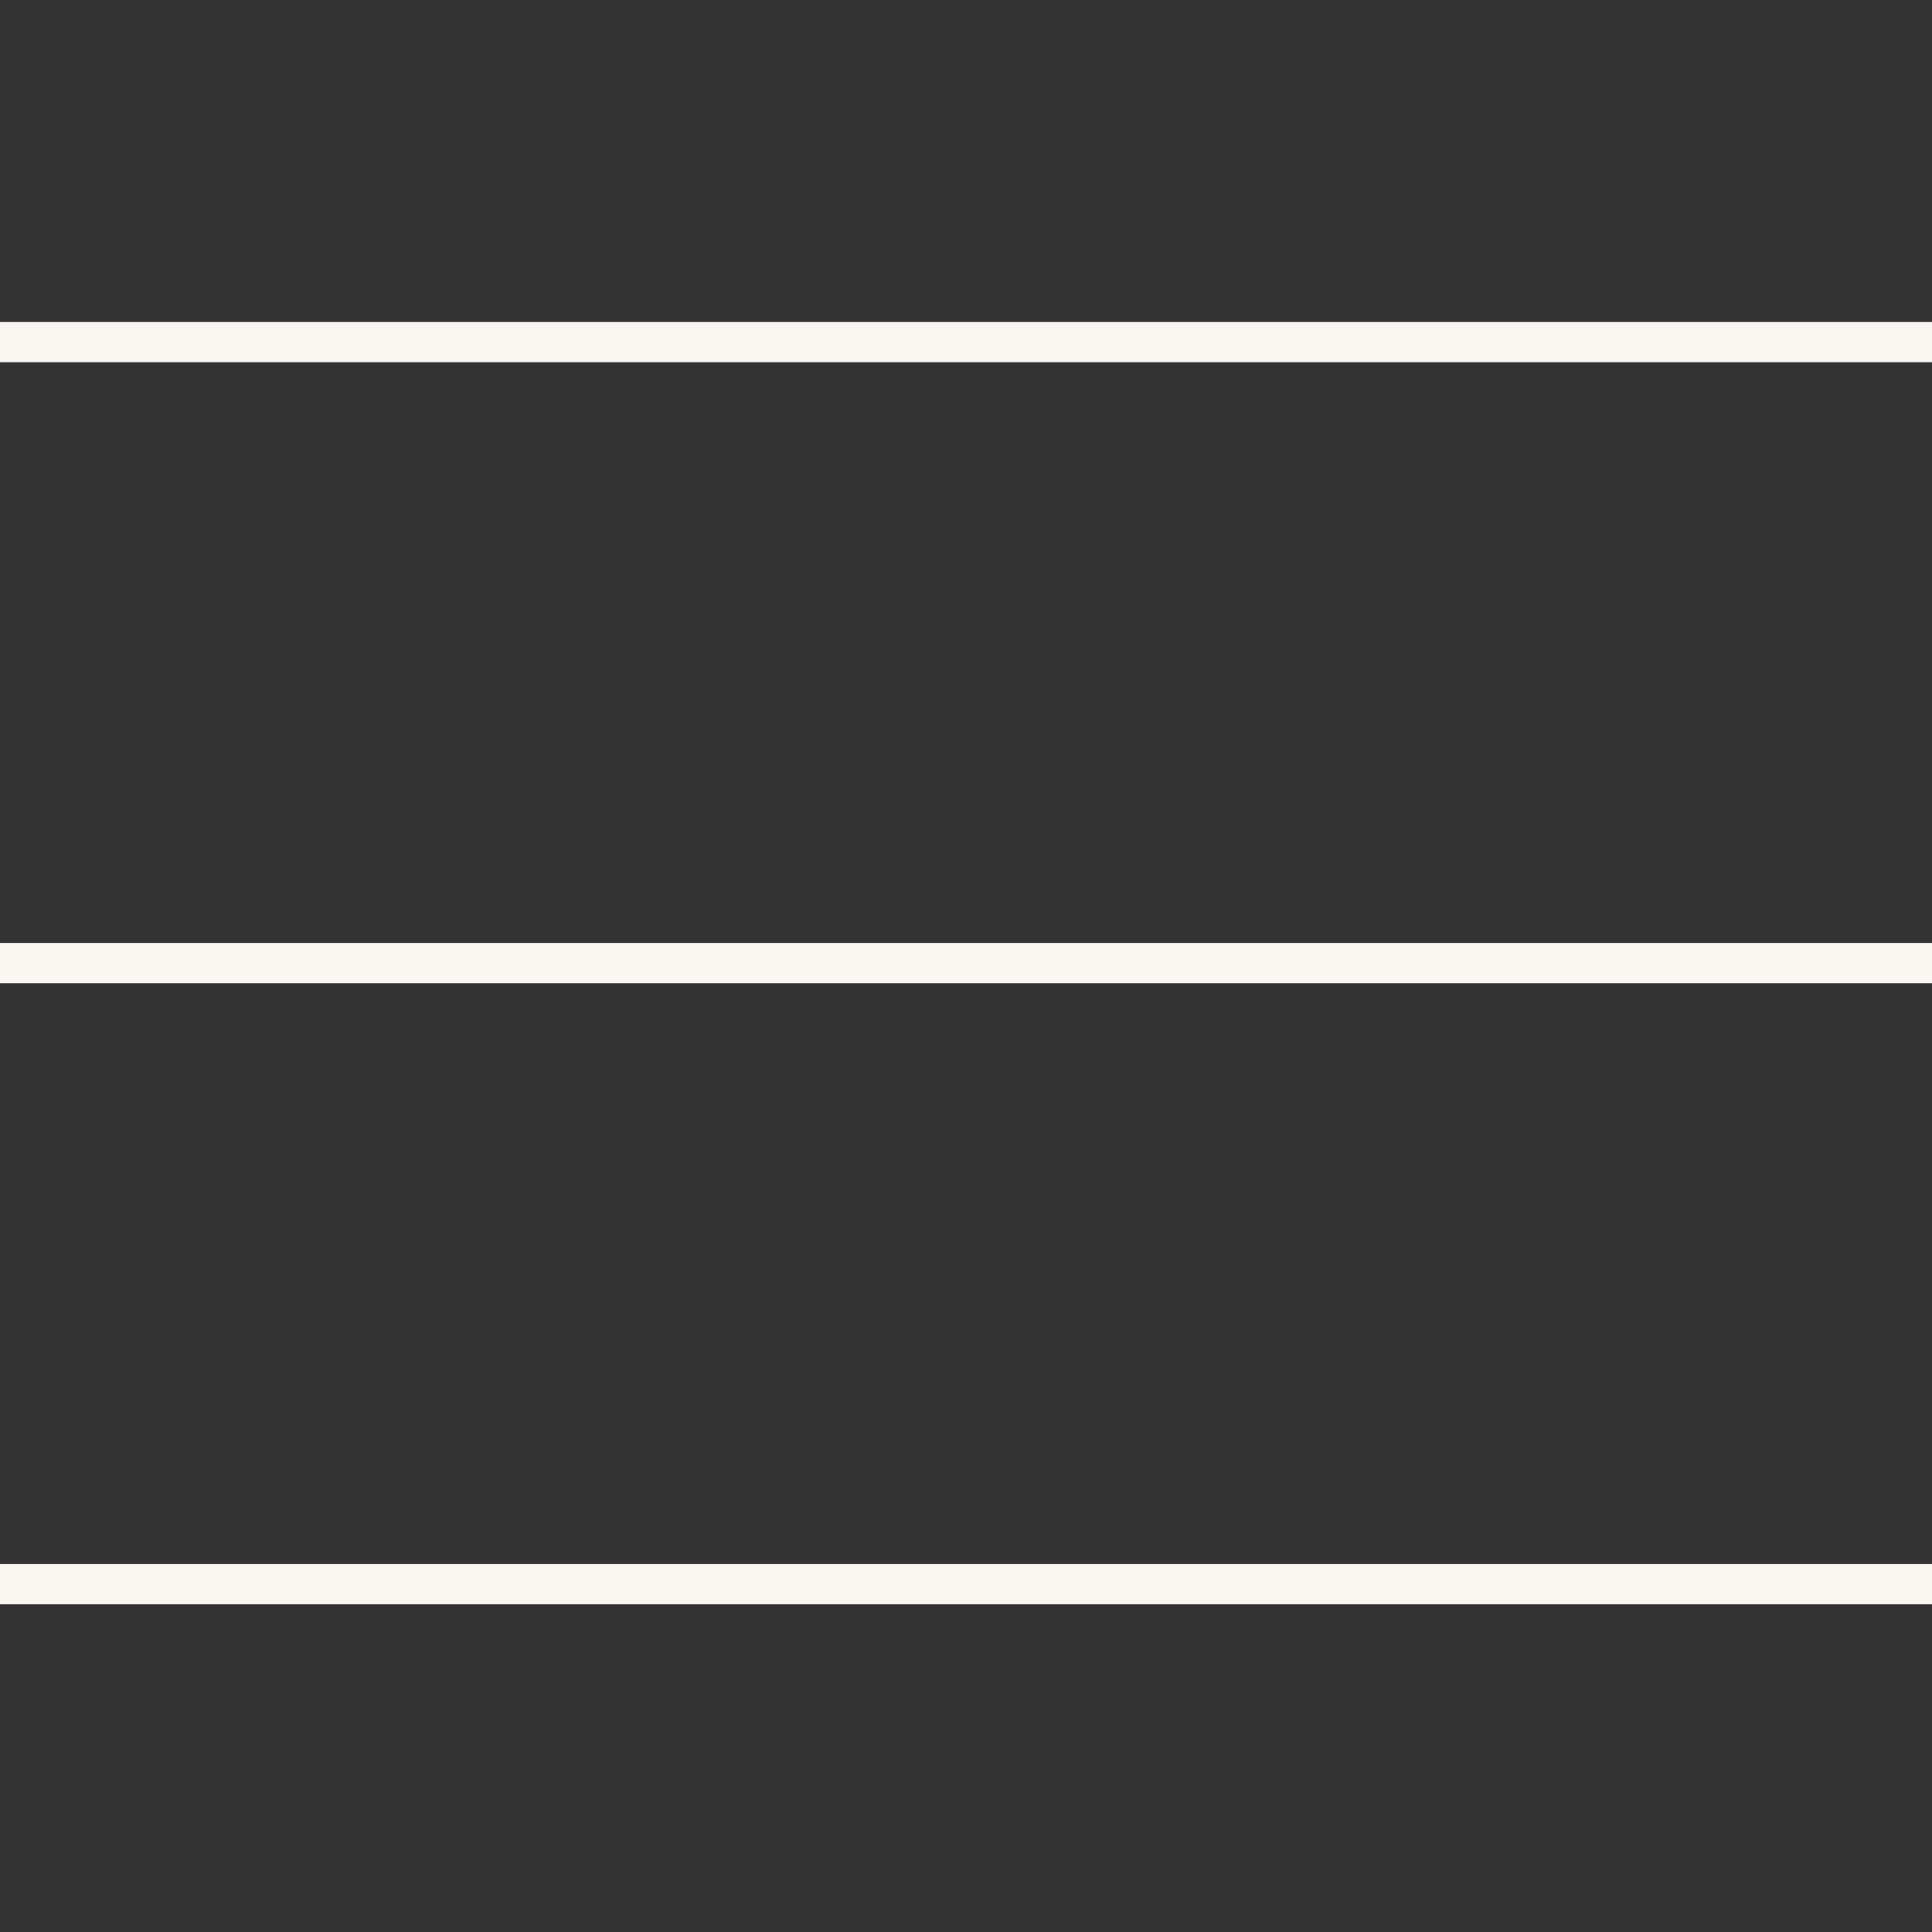 <svg width="24" height="24" viewBox="0 0 24 24" fill="none" xmlns="http://www.w3.org/2000/svg">
<rect x="0" y="0" width="24" height="24" fill="#333333" stroke="none"/>
<path d="M24 11.714H0V12.214H24V11.714Z" fill="#FAF6F1"/>
<path d="M24 4H0V4.5H24V4Z" fill="#FAF6F1"/>
<path d="M24 19.429H0V19.929H24V19.429Z" fill="#FAF6F1"/>
</svg>
